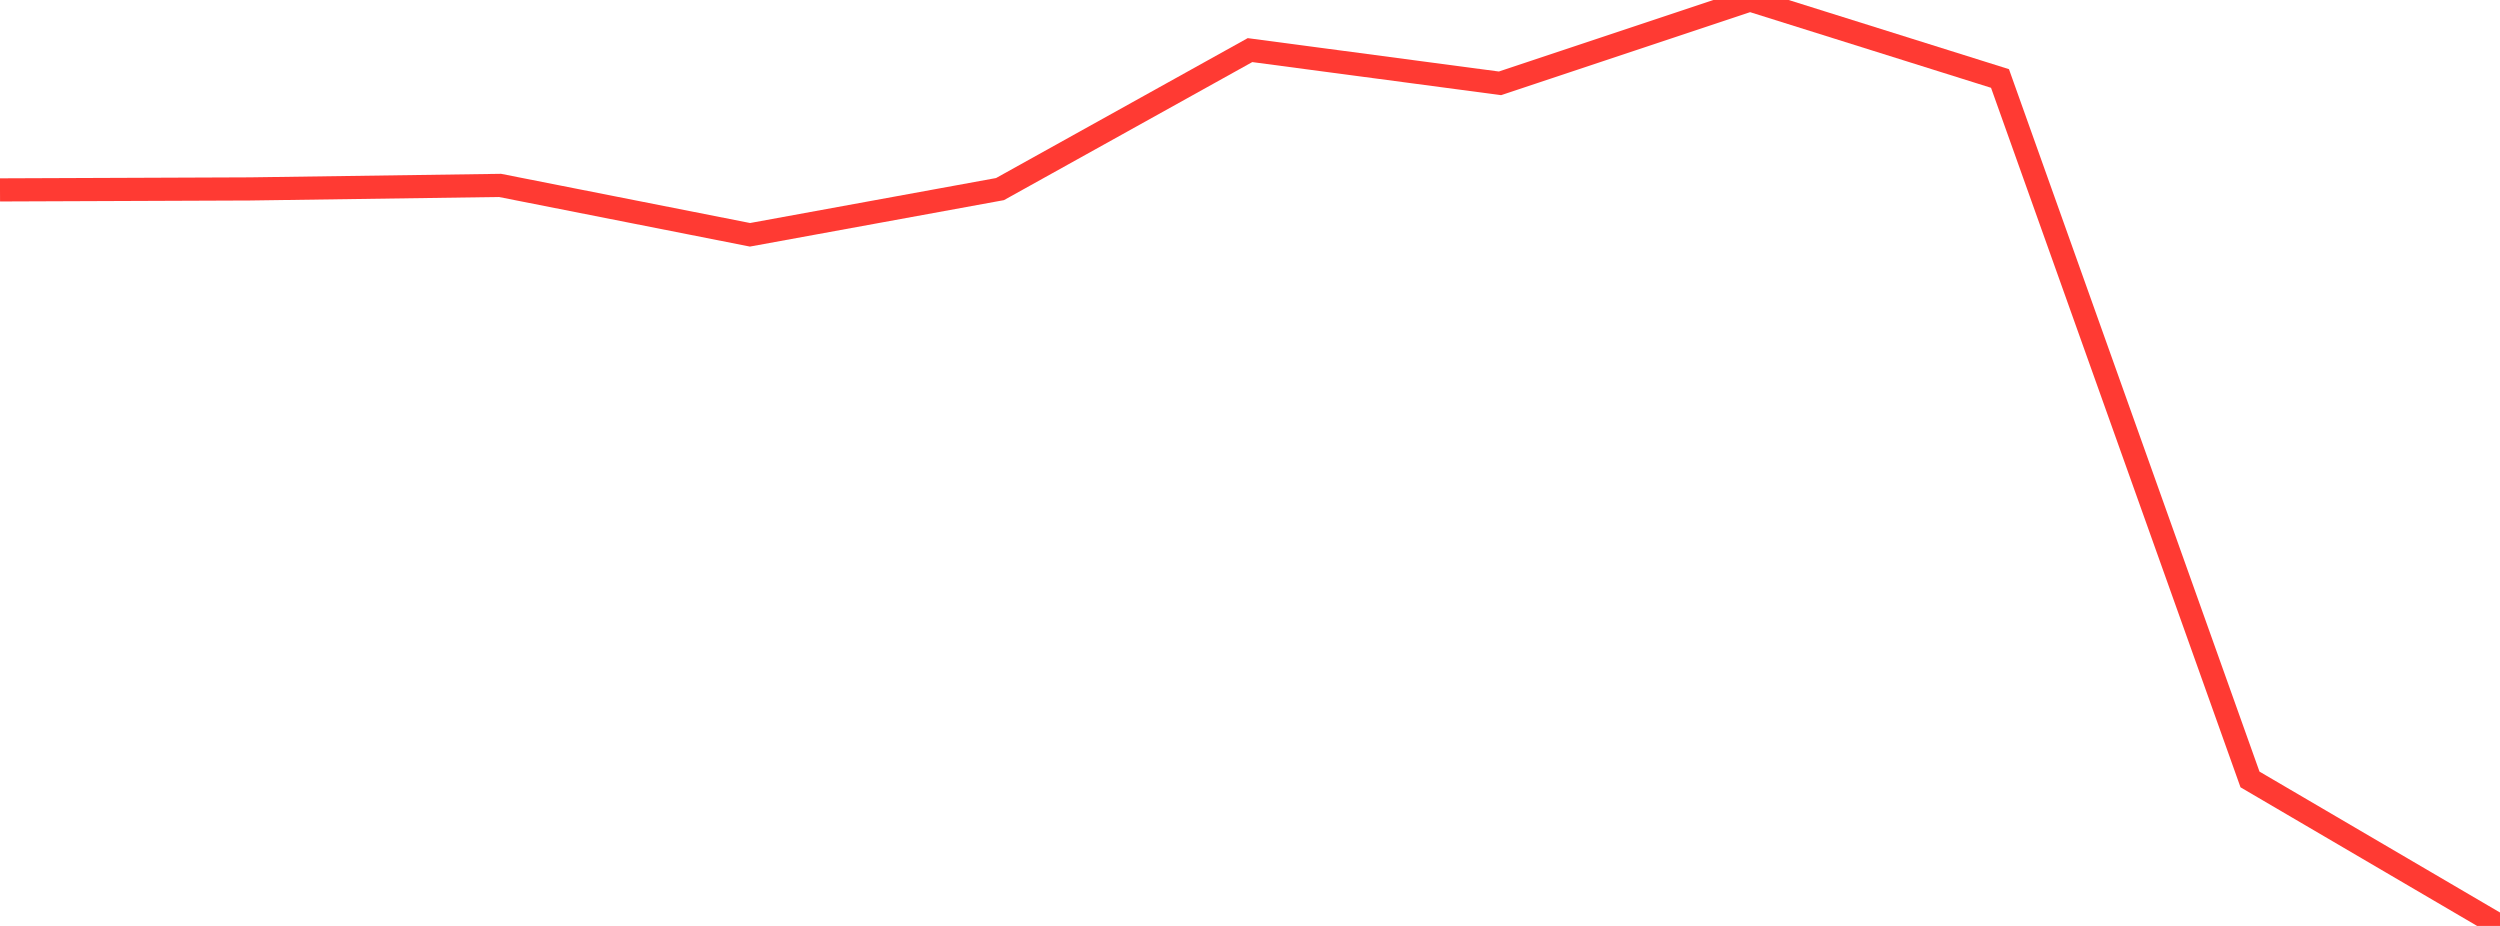 <?xml version="1.0" standalone="no"?>
<!DOCTYPE svg PUBLIC "-//W3C//DTD SVG 1.1//EN" "http://www.w3.org/Graphics/SVG/1.1/DTD/svg11.dtd">

<svg width="135" height="50" viewBox="0 0 135 50" preserveAspectRatio="none" 
  xmlns="http://www.w3.org/2000/svg"
  xmlns:xlink="http://www.w3.org/1999/xlink">


<polyline points="0.0, 10.255 13.5, 10.202 27.0, 10.012 40.5, 12.679 54.0, 10.211 67.5, 2.706 81.0, 4.5 94.5, 0.0 108.0, 4.238 121.5, 42.09 135.0, 50.0" fill="none" stroke="#ff3a33" stroke-width="1.25"/>

</svg>